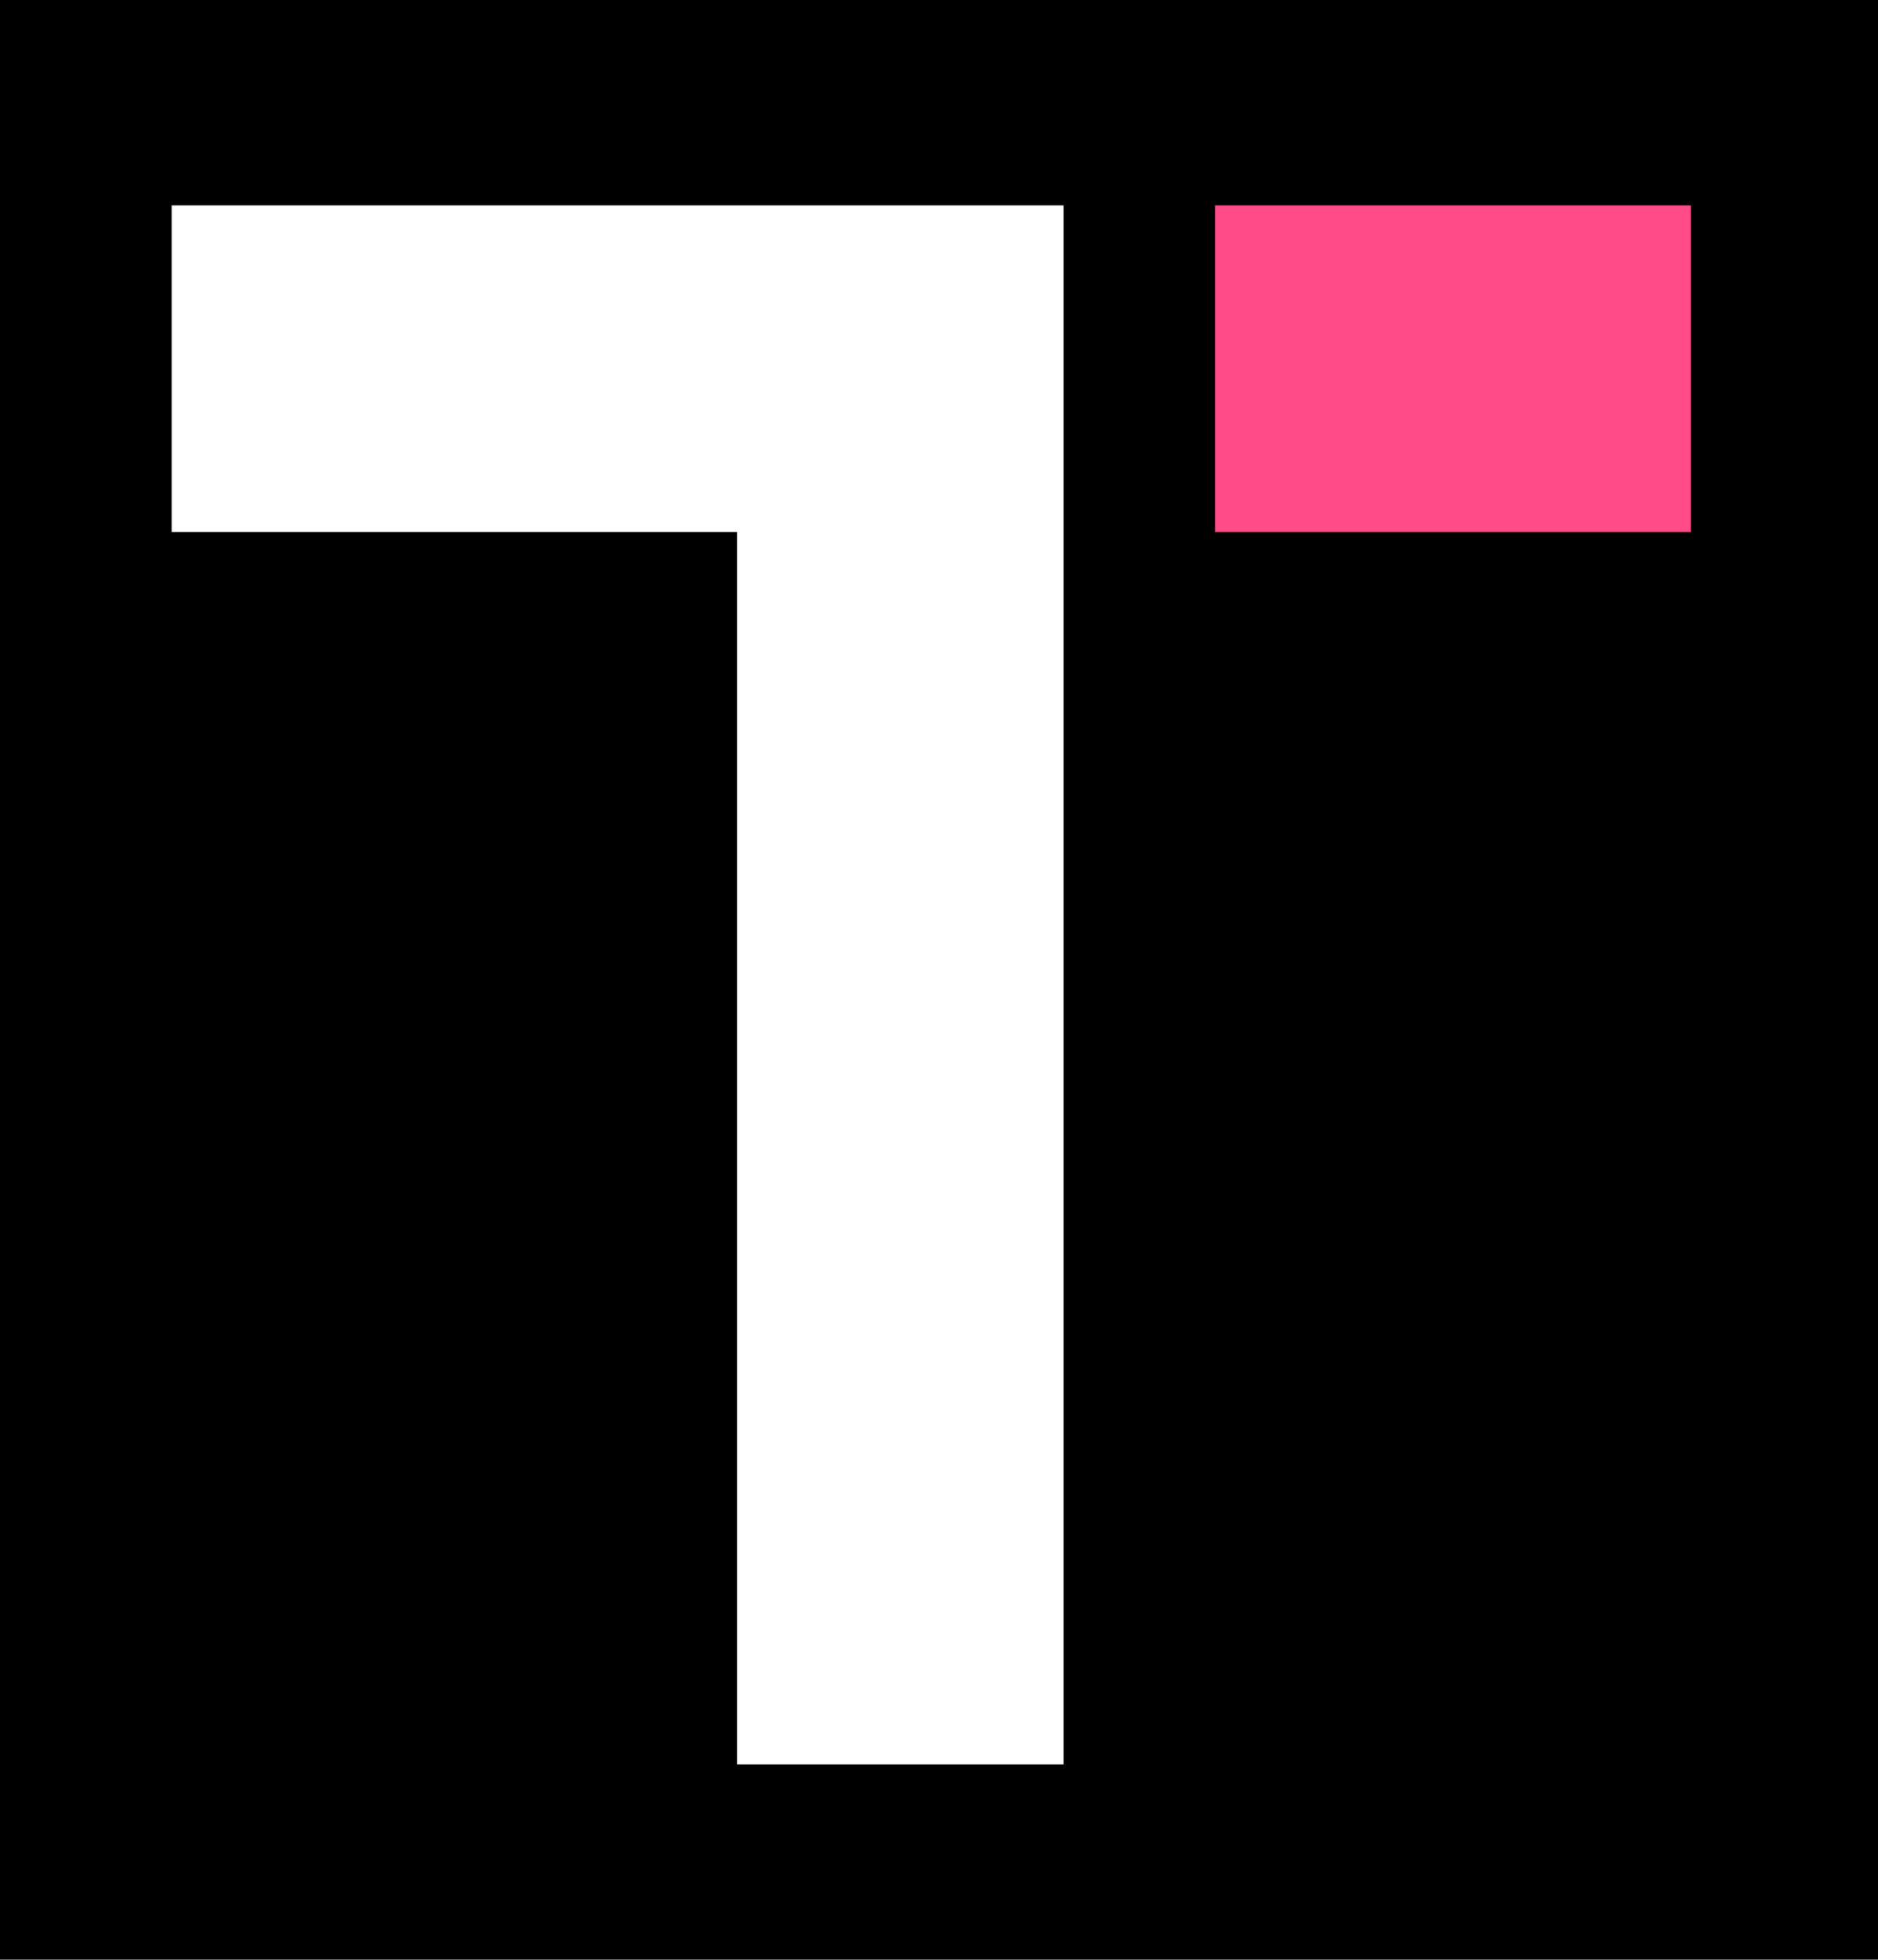 <?xml version="1.0" encoding="UTF-8" standalone="no"?>
<!-- Generator: Adobe Illustrator 16.0.0, SVG Export Plug-In . SVG Version: 6.00 Build 0)  -->

<svg
   xmlns:dc="http://purl.org/dc/elements/1.1/"
   xmlns:cc="http://creativecommons.org/ns#"
   xmlns:rdf="http://www.w3.org/1999/02/22-rdf-syntax-ns#"
   xmlns:svg="http://www.w3.org/2000/svg"
   xmlns="http://www.w3.org/2000/svg"
   xmlns:sodipodi="http://sodipodi.sourceforge.net/DTD/sodipodi-0.dtd"
   xmlns:inkscape="http://www.inkscape.org/namespaces/inkscape"
   version="1.1"
   id="Layer_1"
   x="0px"
   y="0px"
   width="229.828"
   height="239.713"
   viewBox="0 0 229.828 239.713"
   enable-background="new 0 0 500.112 325.563"
   xml:space="preserve"
   inkscape:version="0.91 r13725"
   sodipodi:docname="Telepictures_1990 2.svg"><defs
   id="defs73">
	
	
	
	
	
</defs><sodipodi:namedview
   pagecolor="#ffffff"
   bordercolor="#666666"
   borderopacity="1"
   objecttolerance="10"
   gridtolerance="10"
   guidetolerance="10"
   inkscape:pageopacity="0"
   inkscape:pageshadow="2"
   inkscape:window-width="1366"
   inkscape:window-height="705"
   id="namedview71"
   showgrid="false"
   inkscape:zoom="1"
   inkscape:cx="-4.6651731"
   inkscape:cy="206.60205"
   inkscape:window-x="-8"
   inkscape:window-y="-8"
   inkscape:window-maximized="1"
   inkscape:current-layer="Layer_1" />
<rect
   y="2.5634765e-006"
   id="rect5"
   height="239.713"
   width="229.828"
   x="0"
   style="fill:#000000;fill-opacity:1" /><polygon
   style="fill:#ffffff"
   id="polygon7"
   points="219.5,215.824 259.452,215.824 259.452,65.077 259.452,25.125 150.305,25.125 150.305,65.077 219.5,65.077 "
   transform="translate(-129.299,2.71875e-6)" /><rect
   style="fill:#ff4b87"
   id="rect9"
   height="39.952"
   width="58.235"
   y="25.125"
   x="148.689" />
</svg>